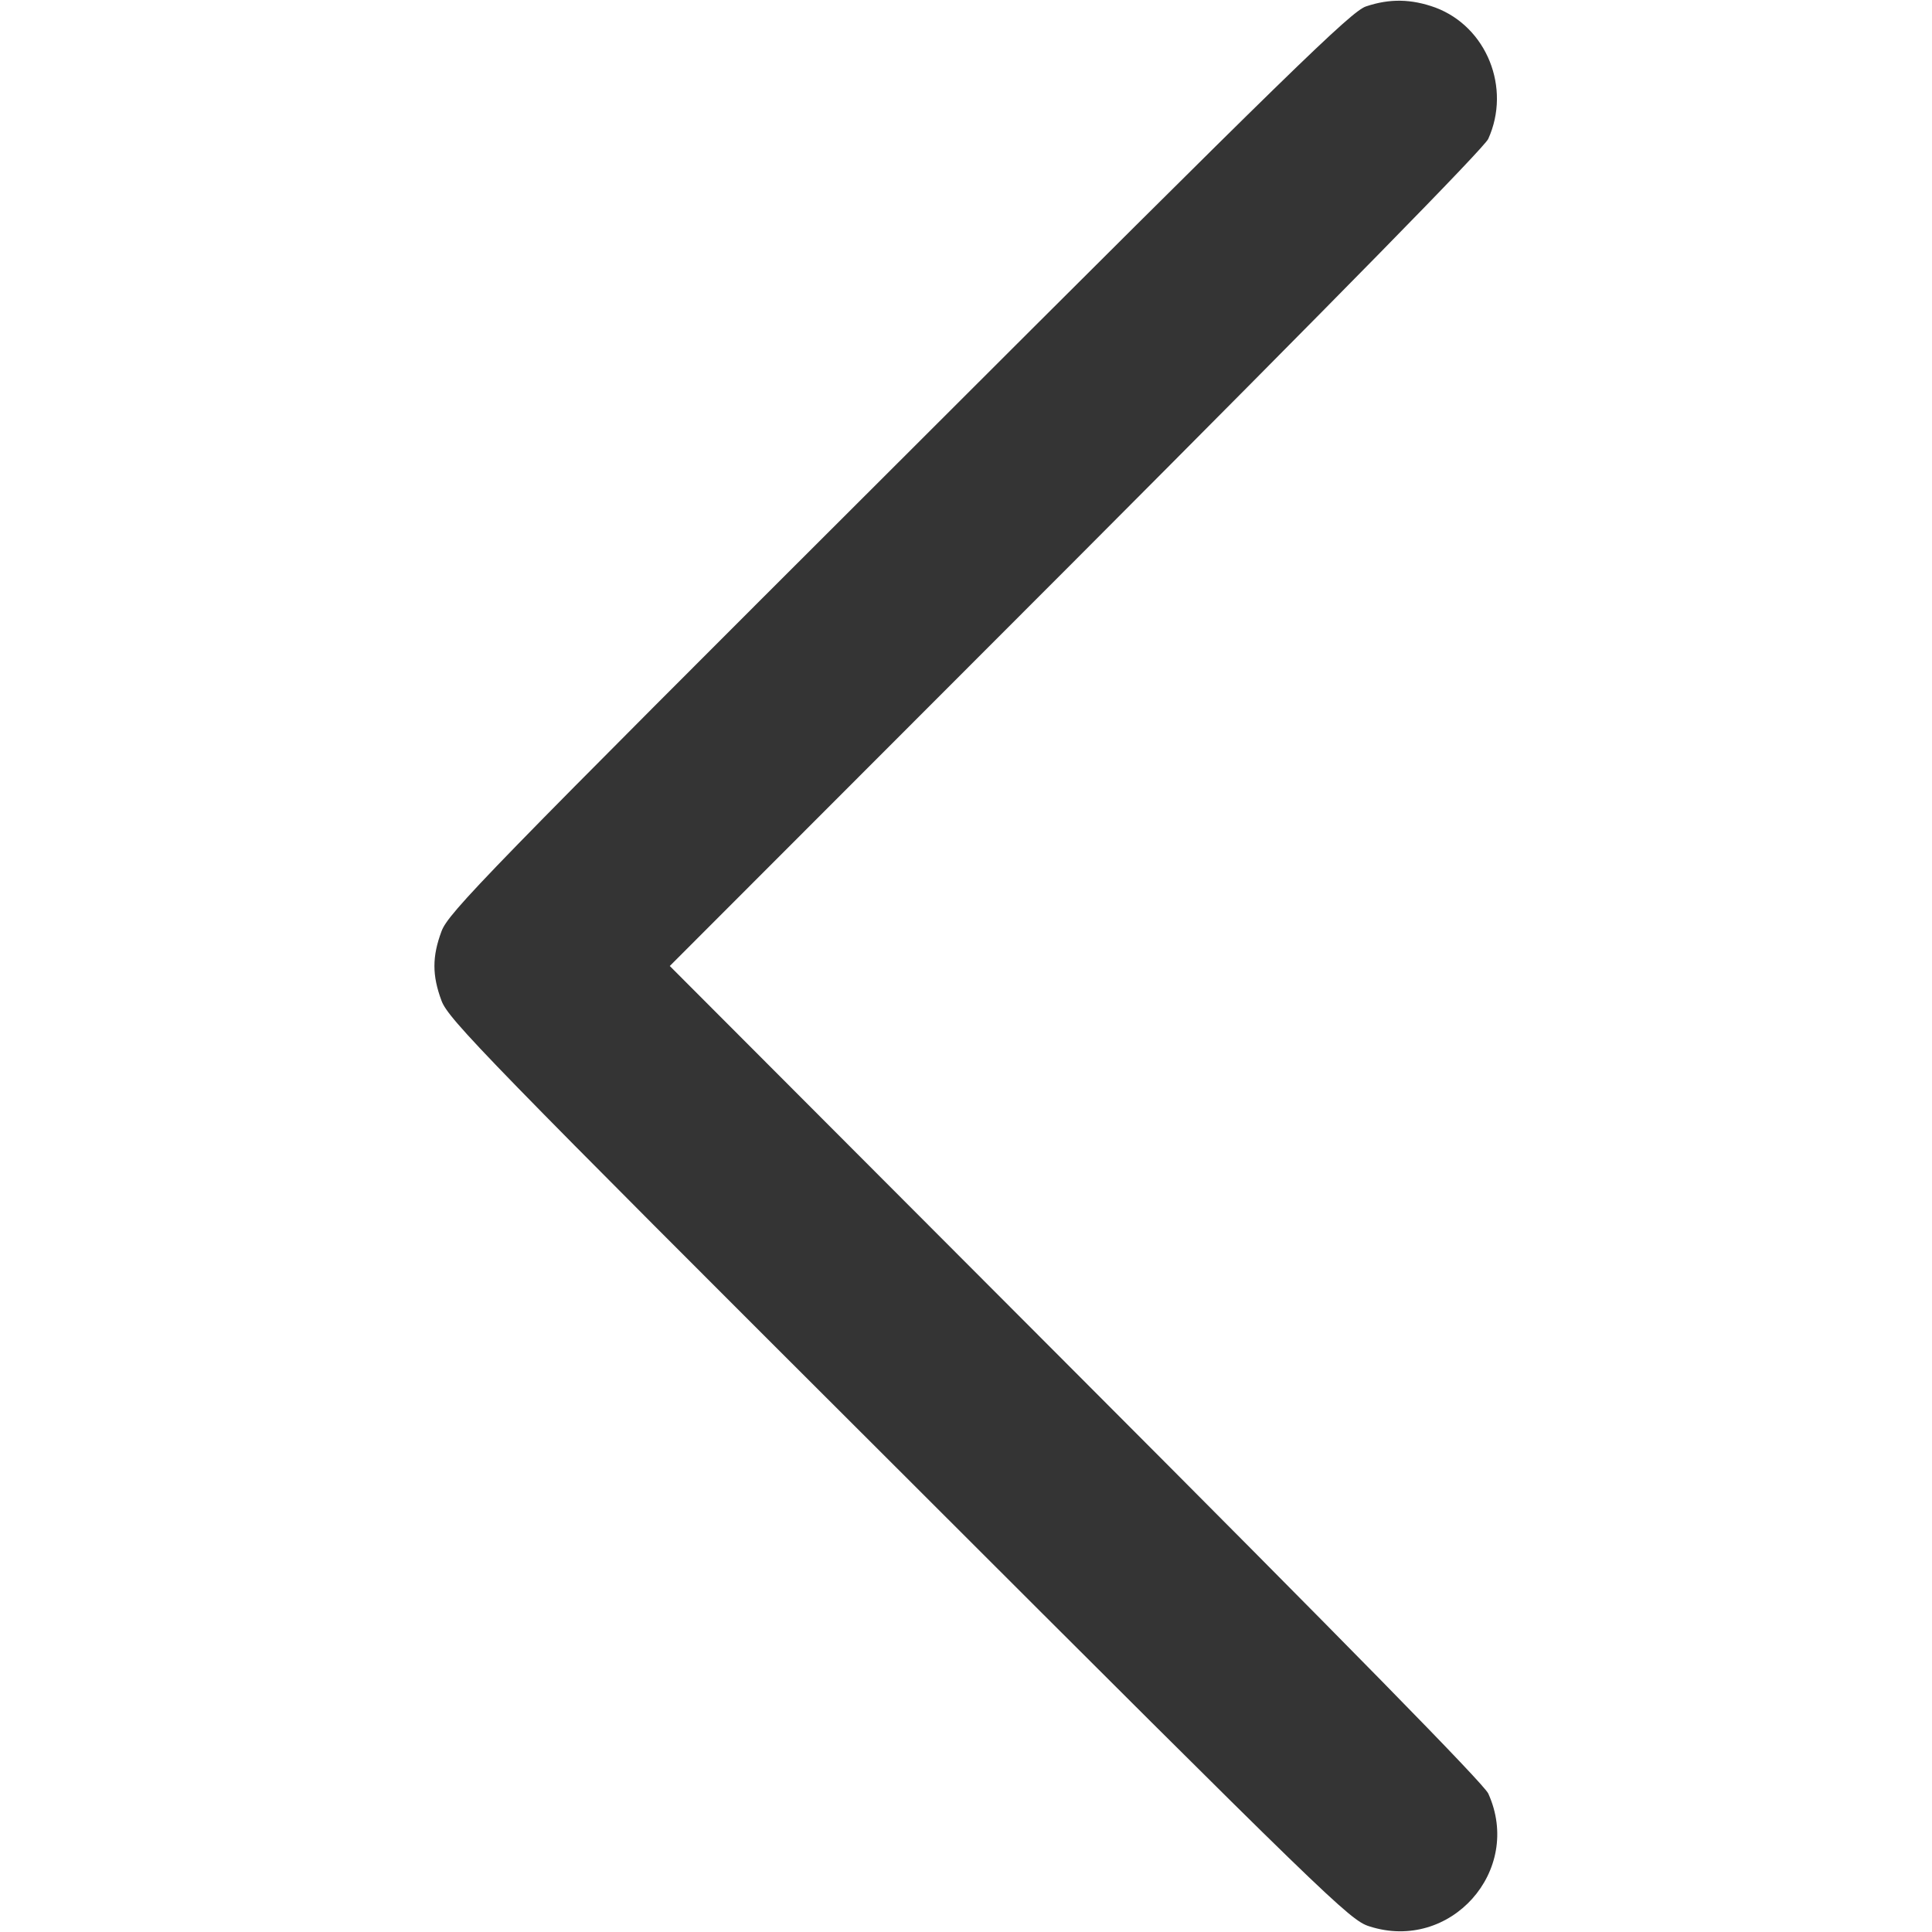 <svg width="25" height="25" viewBox="0 0 25 25" fill="none" xmlns="http://www.w3.org/2000/svg">
<path d="M17.676 0.083C17.485 0.146 16.709 0.903 11.631 5.977C6.284 11.313 5.801 11.812 5.713 12.051C5.591 12.378 5.591 12.622 5.713 12.949C5.801 13.188 6.284 13.687 11.631 19.023C17.202 24.59 17.466 24.849 17.72 24.927C18.765 25.264 19.712 24.209 19.258 23.208C19.204 23.086 17.417 21.265 13.921 17.764L8.667 12.5L13.921 7.241C17.344 3.809 19.204 1.914 19.258 1.797C19.556 1.138 19.238 0.347 18.574 0.098C18.262 -0.015 17.983 -0.02 17.676 0.083Z" fill="#343434"/>
</svg>
